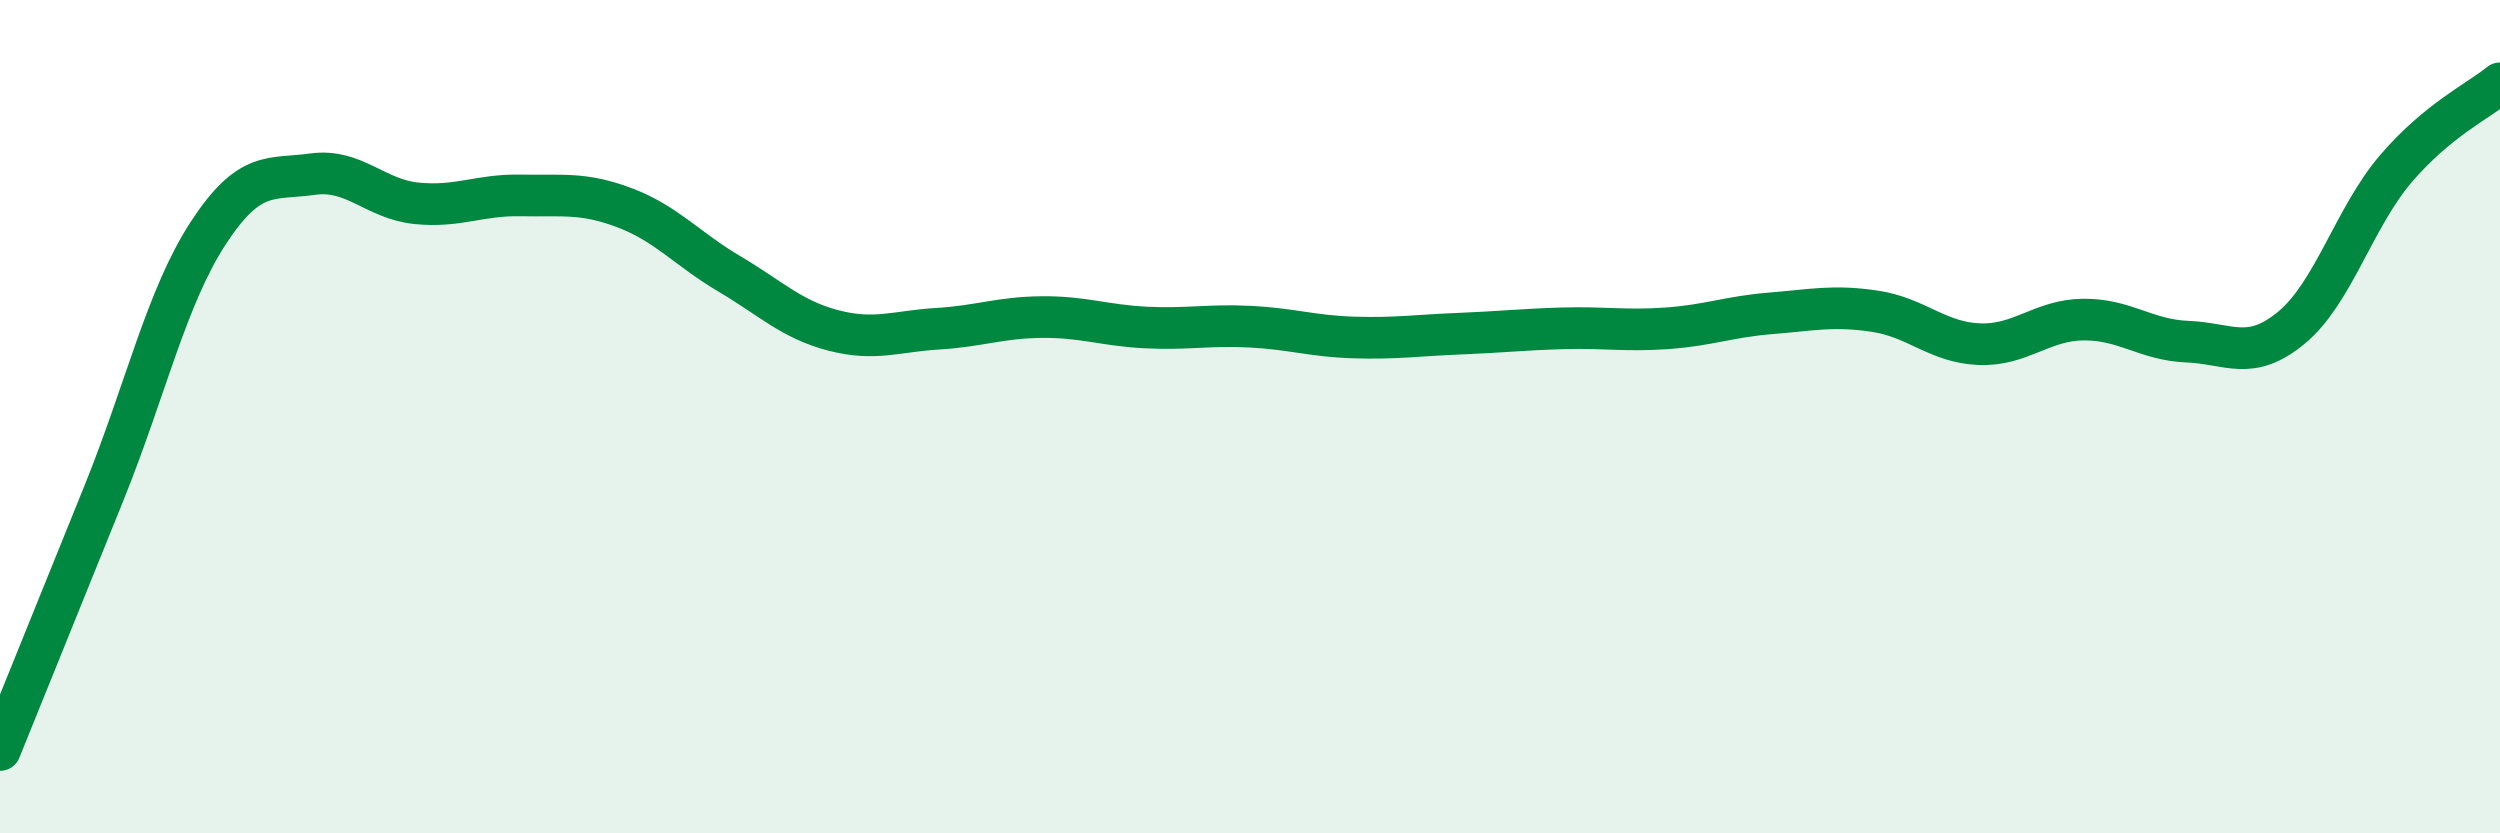 
    <svg width="60" height="20" viewBox="0 0 60 20" xmlns="http://www.w3.org/2000/svg">
      <path
        d="M 0,18 C 0.5,16.76 1.5,14.3 2.5,11.82 C 3.5,9.34 4,7.12 5,5.59 C 6,4.06 6.5,4.32 7.5,4.18 C 8.5,4.04 9,4.78 10,4.88 C 11,4.98 11.5,4.67 12.5,4.69 C 13.5,4.71 14,4.61 15,4.99 C 16,5.37 16.5,5.98 17.5,6.57 C 18.5,7.16 19,7.67 20,7.93 C 21,8.19 21.5,7.95 22.5,7.89 C 23.5,7.83 24,7.62 25,7.61 C 26,7.6 26.5,7.81 27.5,7.86 C 28.5,7.91 29,7.79 30,7.84 C 31,7.89 31.5,8.07 32.5,8.1 C 33.5,8.13 34,8.05 35,8.01 C 36,7.97 36.5,7.91 37.5,7.88 C 38.5,7.85 39,7.95 40,7.88 C 41,7.81 41.5,7.6 42.5,7.52 C 43.5,7.44 44,7.32 45,7.47 C 46,7.62 46.5,8.22 47.5,8.26 C 48.5,8.3 49,7.68 50,7.67 C 51,7.66 51.5,8.16 52.5,8.2 C 53.5,8.24 54,8.69 55,7.86 C 56,7.03 56.5,5.22 57.5,4.05 C 58.5,2.88 59.5,2.41 60,2L60 20L0 20Z"
        fill="#008740"
        opacity="0.1"
        stroke-linecap="round"
        stroke-linejoin="round"
      />
      <path
        d="M 0,18 C 0.5,16.76 1.5,14.3 2.5,11.82 C 3.5,9.34 4,7.12 5,5.59 C 6,4.06 6.5,4.32 7.5,4.18 C 8.5,4.04 9,4.78 10,4.88 C 11,4.98 11.5,4.67 12.5,4.69 C 13.5,4.71 14,4.61 15,4.99 C 16,5.37 16.5,5.98 17.5,6.57 C 18.5,7.16 19,7.67 20,7.93 C 21,8.19 21.5,7.95 22.5,7.89 C 23.5,7.83 24,7.62 25,7.61 C 26,7.6 26.5,7.81 27.5,7.86 C 28.5,7.91 29,7.79 30,7.84 C 31,7.89 31.5,8.07 32.5,8.1 C 33.5,8.13 34,8.05 35,8.01 C 36,7.97 36.5,7.91 37.5,7.88 C 38.5,7.85 39,7.95 40,7.88 C 41,7.81 41.5,7.6 42.5,7.52 C 43.5,7.44 44,7.32 45,7.47 C 46,7.62 46.5,8.22 47.5,8.26 C 48.5,8.3 49,7.68 50,7.67 C 51,7.66 51.5,8.16 52.5,8.2 C 53.5,8.24 54,8.69 55,7.86 C 56,7.03 56.5,5.22 57.5,4.05 C 58.5,2.88 59.5,2.41 60,2"
        stroke="#008740"
        stroke-width="1"
        fill="none"
        stroke-linecap="round"
        stroke-linejoin="round"
      />
    </svg>
  